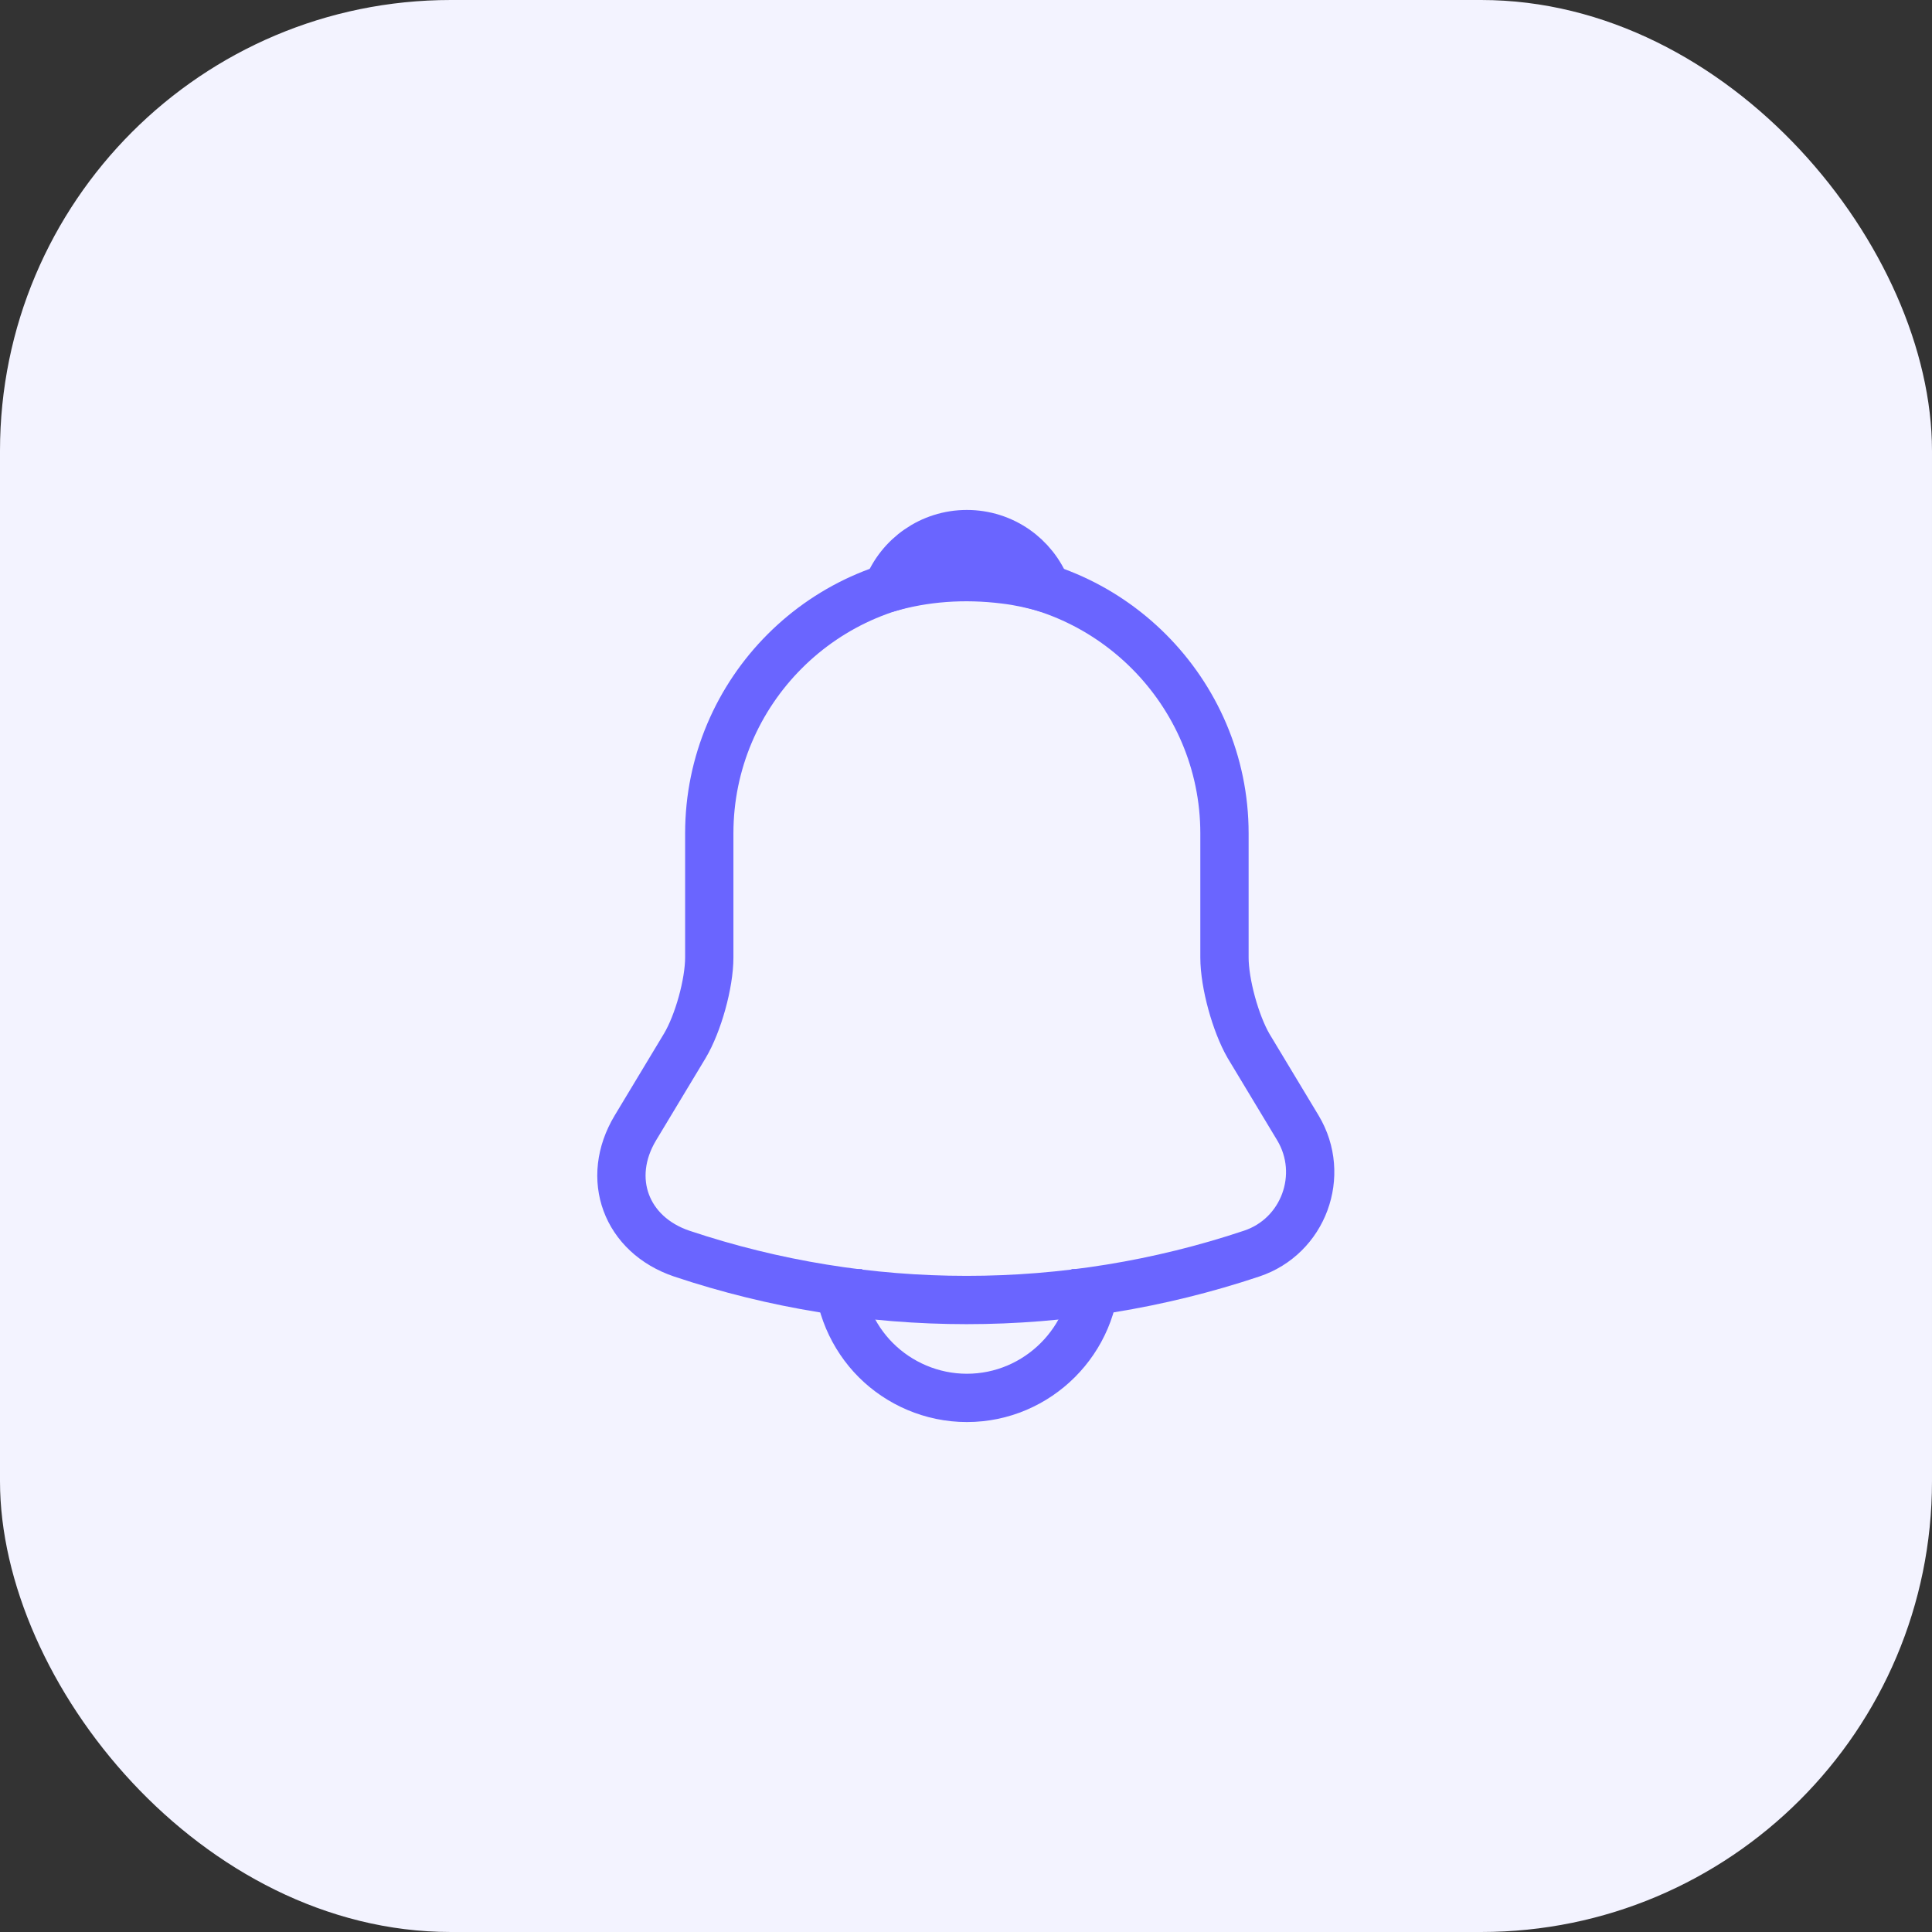 <svg width="60" height="60" viewBox="0 0 60 60" fill="none" xmlns="http://www.w3.org/2000/svg">
<rect x="0" y="0" width="60" height="60" fill="#333333" stroke="none"/>
<rect width="60" height="60" rx="14" fill="#F3F3FF"/>
<path d="M30.027 17.88C25.613 17.88 22.027 21.467 22.027 25.88V29.733C22.027 30.547 21.68 31.787 21.267 32.48L19.733 35.027C18.787 36.6 19.44 38.347 21.174 38.933C26.92 40.853 33.12 40.853 38.867 38.933C40.48 38.4 41.187 36.493 40.307 35.027L38.773 32.48C38.373 31.787 38.027 30.547 38.027 29.733V25.88C38.027 21.48 34.427 17.88 30.027 17.88Z" stroke="#6A65FF" stroke-width="1.5" stroke-miterlimit="10" stroke-linecap="round"/>
<path d="M32.493 18.267C32.08 18.147 31.653 18.053 31.213 18C29.933 17.84 28.707 17.933 27.56 18.267C27.947 17.28 28.907 16.587 30.027 16.587C31.147 16.587 32.107 17.28 32.493 18.267Z" stroke="#6A65FF" stroke-width="1.5" stroke-miterlimit="10" stroke-linecap="round" stroke-linejoin="round"/>
<path d="M34.027 39.413C34.027 41.613 32.227 43.413 30.027 43.413C28.933 43.413 27.92 42.96 27.2 42.24C26.48 41.52 26.027 40.507 26.027 39.413" stroke="#6A65FF" stroke-width="1.5" stroke-miterlimit="10"/>
</svg>
